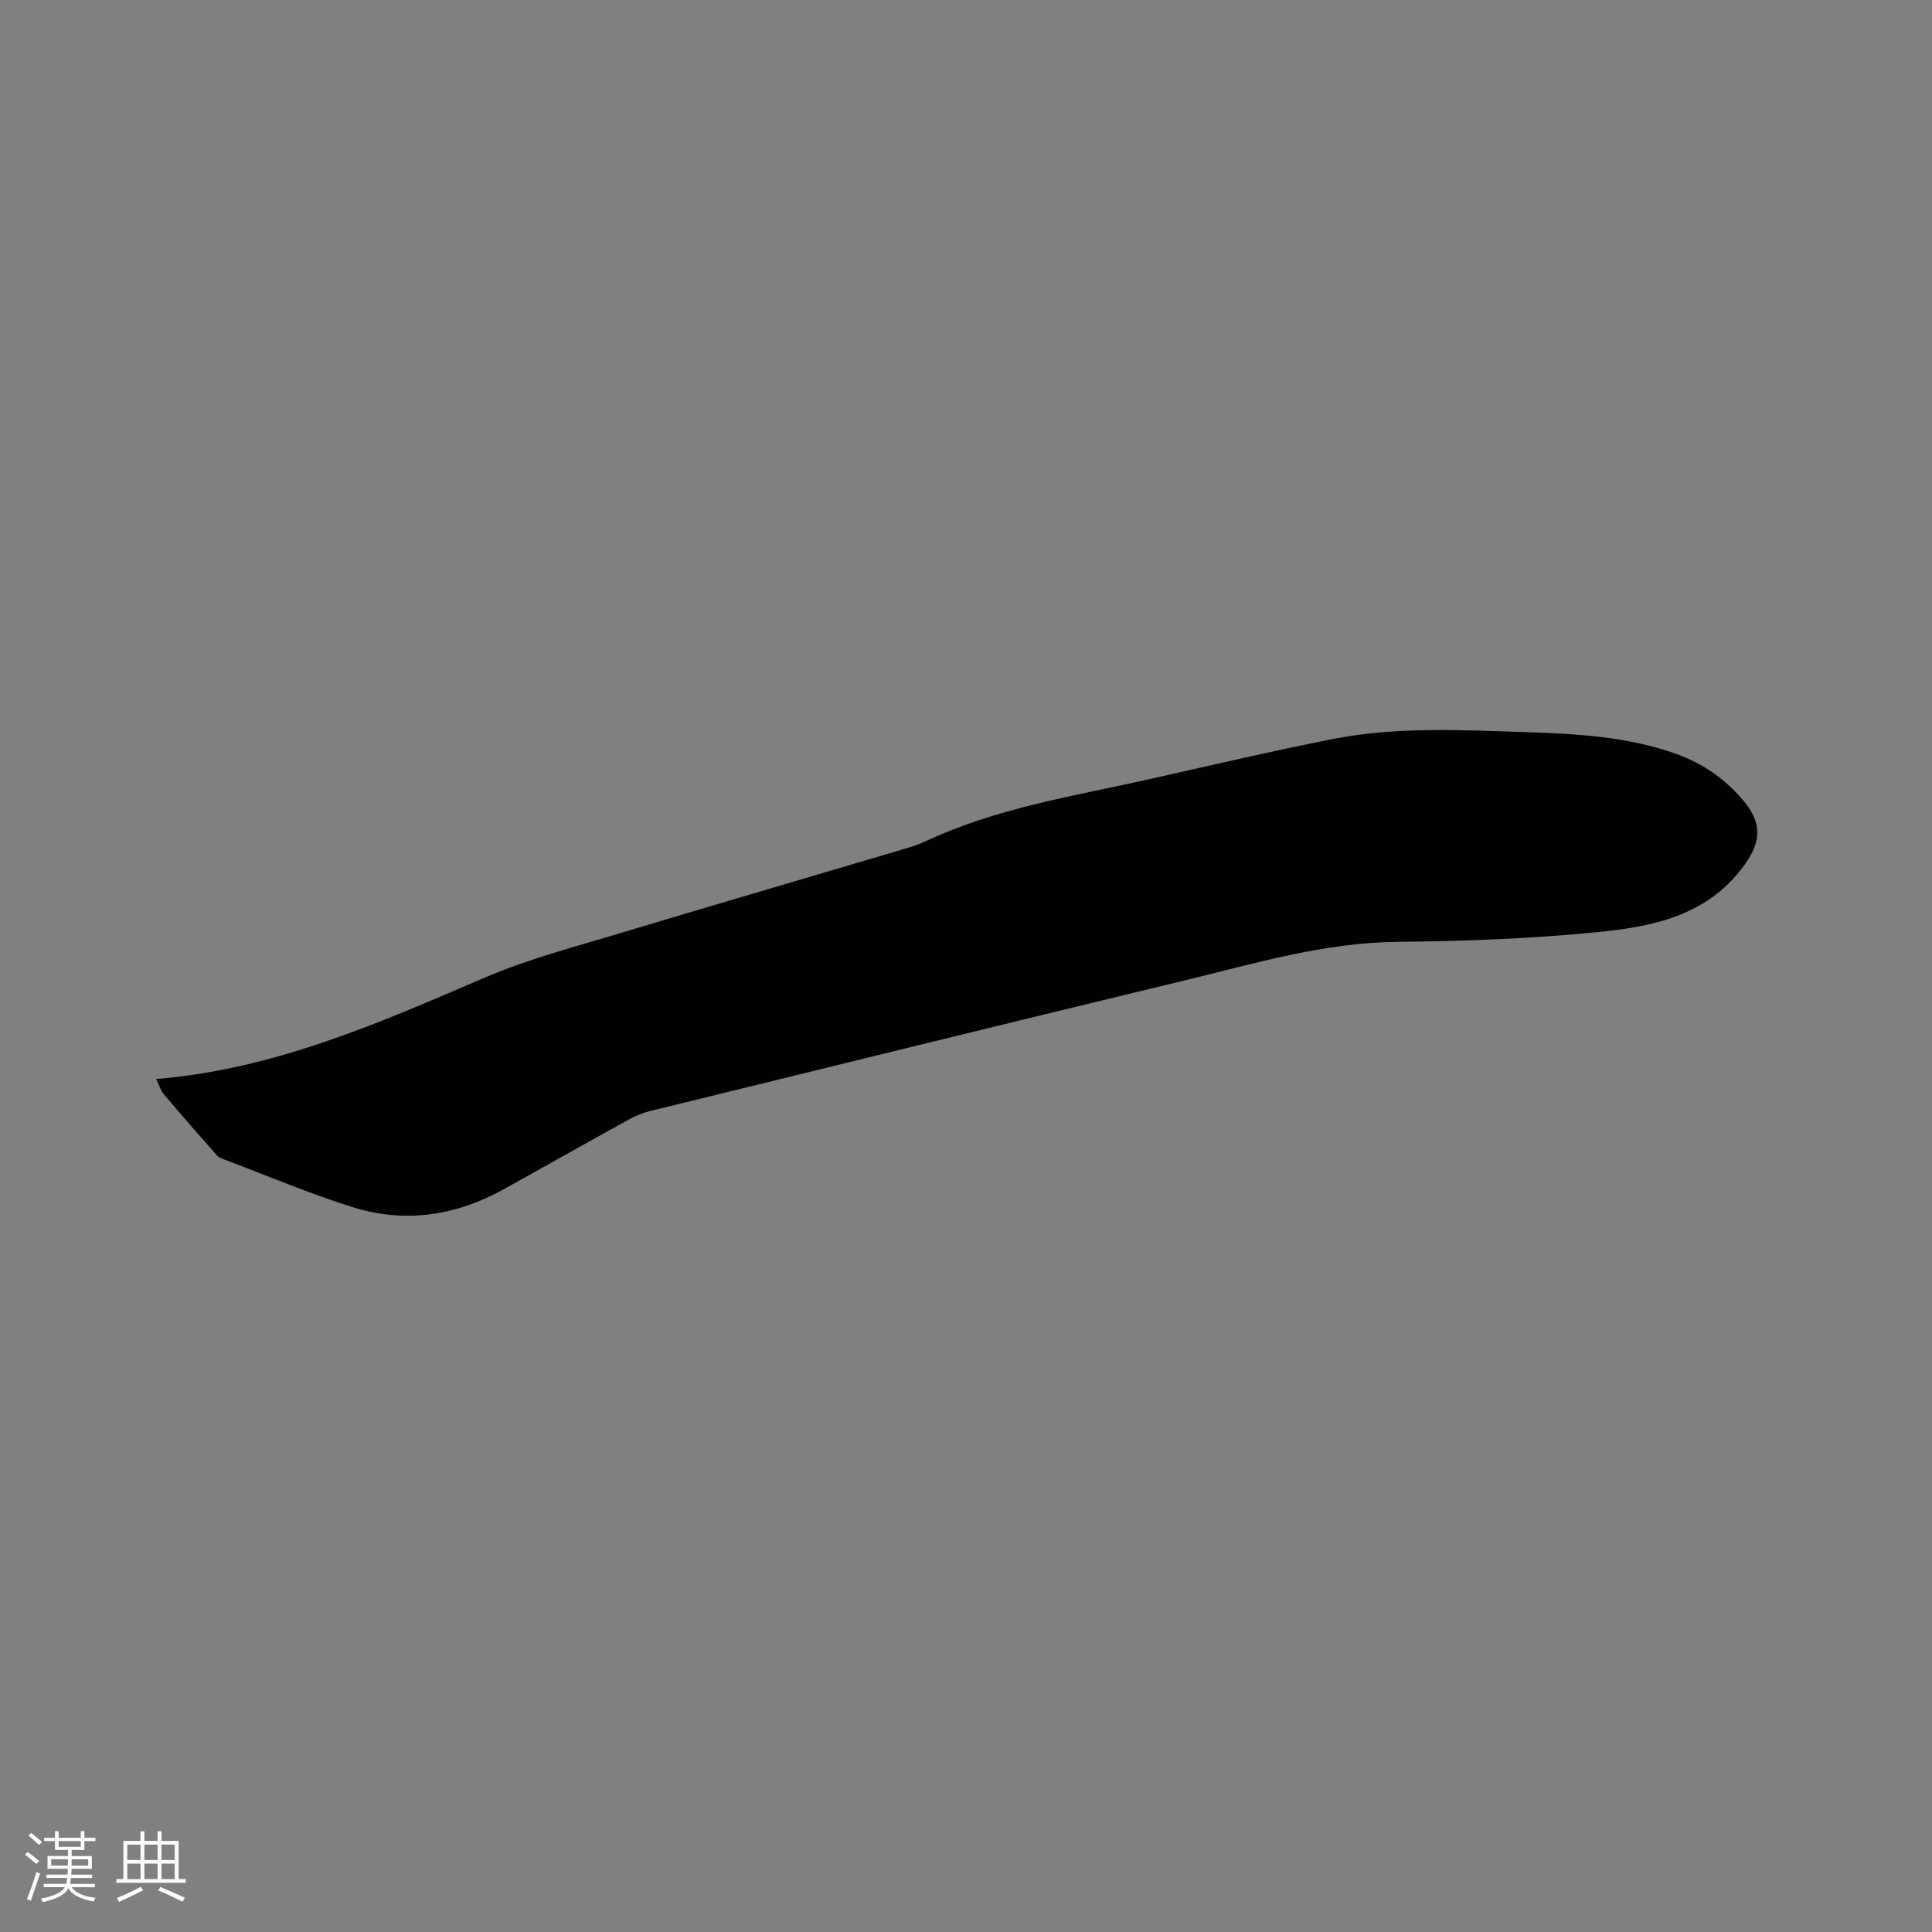 <svg enable-background="new 0 0 400 400" viewBox="0 0 400 400" xmlns="http://www.w3.org/2000/svg"><rect x="0" y="0" width="400" height="400" fill="#808080" stroke="none"/><path d="m32.32 223.4c24.66-2.03 46.32-11.68 68.15-21.04 8.9-3.82 18.4-6.28 27.71-9.09 19.56-5.9 39.18-11.61 58.77-17.43 1.62-.48 3.26-.99 4.78-1.7 14.54-6.83 30.3-9.26 45.77-12.72 12.81-2.86 25.58-5.88 38.45-8.41 13.31-2.62 26.81-1.85 40.27-1.42 10.5.34 20.97.95 30.99 4.56 5.5 1.98 10.15 5.29 13.87 9.77 3.97 4.79 3.43 8.7-.21 13.57-7.59 10.16-18.78 12.37-30.04 13.49-13.79 1.37-27.7 1.88-41.57 2.02-15.17.16-29.47 4.48-43.95 7.97-36.95 8.93-73.86 18.01-110.77 27.07-1.52.37-3.01 1-4.38 1.76-8.63 4.76-17.21 9.6-25.81 14.39-9.91 5.52-20.46 7.13-31.29 3.75-8.97-2.8-17.66-6.5-26.46-9.82-.59-.22-1.28-.44-1.67-.89-3.68-4.15-7.33-8.33-10.91-12.57-.72-.82-1.06-1.98-1.7-3.26z" fill="#010103"/><g fill="#fcfbfa"><path d="m5.17 384 .55-.58c.85.61 1.65 1.24 2.4 1.87l-.59.64c-.83-.73-1.62-1.38-2.36-1.93m1.22 9.53-.82-.34c.71-1.76 1.37-3.64 1.98-5.63.24.13.5.25.76.36-.6 1.67-1.24 3.54-1.92 5.61m-.5-13.5.57-.54c.56.44 1.31 1.06 2.26 1.87l-.64.64c-.68-.66-1.41-1.32-2.19-1.97m3.25.46h2.24v-1.36h.77v1.36h4.57v-1.36h.76v1.36h2.28v.69h-2.28v1.84h-2.64v1.26h4.18v2.64h-4.21c0 .45-.02.86-.05 1.21h4.32v.69h-4.38c-.04.34-.1.75-.19 1.22h5.15v.69h-4.82c.87 1.19 2.51 1.92 4.93 2.19-.17.31-.3.57-.37.76-2.77-.49-4.52-1.41-5.26-2.76-.56 1.26-2.3 2.23-5.24 2.9-.12-.24-.26-.48-.43-.72 2.73-.55 4.38-1.34 4.96-2.38h-4.38v-.69h4.65c.1-.38.17-.79.21-1.22h-4.32v-.69h4.4c.03-.34.05-.75.05-1.21h-4.2v-2.64h4.23v-1.26h-2.69v-1.84h-2.24zm1.46 4.46v1.29h3.45c.01-.4.02-.57.01-.53v-.32-.45h-3.46zm1.55-2.59h4.57v-1.19h-4.57zm6.11 2.59h-3.42v.77c-.01.19-.01.37-.02.53h3.44z"/><path d="m32.63 379.16h.82v1.98h3.54v7.89h1.46v.78h-14.37v-.78h1.46v-7.89h3.54v-1.98h.82v1.98h2.73zm-3.49 11.48.5.73c-1.61.82-3.28 1.63-5 2.41-.13-.27-.28-.55-.44-.82 1.75-.72 3.4-1.49 4.94-2.32m-2.78-5.55h2.73v-3.18h-2.73zm0 3.95h2.73v-3.2h-2.73zm3.54-3.95h2.73v-3.18h-2.73zm0 3.95h2.73v-3.2h-2.73zm7.89 4.68c-1.84-.92-3.51-1.7-5.02-2.32l.45-.73c1.89.8 3.57 1.55 5.04 2.23zm-1.62-11.81h-2.73v3.18h2.73zm-2.73 7.13h2.73v-3.2h-2.73z"/></g></svg>